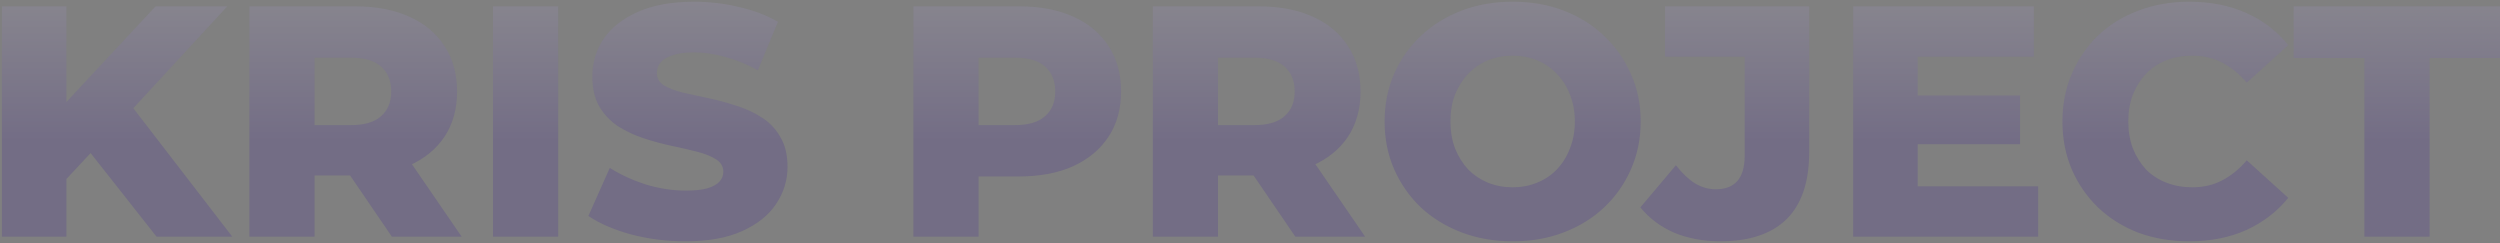 <?xml version="1.0" encoding="UTF-8"?> <svg xmlns="http://www.w3.org/2000/svg" width="1183" height="115" viewBox="0 0 1183 115" fill="none"><rect x="0" y="0" width="1183" height="115" fill="#808080" stroke="none"/> <path d="M28.467 87.861L26.754 53.287L73.631 2.984H107.582L60.861 53.598L43.73 71.508L28.467 87.861ZM0.902 112V2.984H31.426V112H0.902ZM74.098 112L38.59 66.992L58.68 45.5L109.918 112H74.098ZM118.009 112V2.984H167.845C177.812 2.984 186.378 4.593 193.542 7.811C200.81 11.03 206.416 15.702 210.362 21.828C214.307 27.85 216.28 35.014 216.28 43.32C216.28 51.522 214.307 58.634 210.362 64.656C206.416 70.574 200.81 75.142 193.542 78.361C186.378 81.475 177.812 83.033 167.845 83.033H135.14L148.845 70.107V112H118.009ZM185.444 112L158.345 72.287H191.206L218.46 112H185.444ZM148.845 73.377L135.14 59.205H165.976C172.413 59.205 177.189 57.803 180.304 55C183.523 52.197 185.132 48.303 185.132 43.32C185.132 38.232 183.523 34.287 180.304 31.484C177.189 28.68 172.413 27.279 165.976 27.279H135.14L148.845 13.107V73.377ZM233.292 112V2.984H264.128V112H233.292ZM324.377 114.18C315.448 114.18 306.831 113.09 298.525 110.91C290.323 108.626 283.626 105.719 278.435 102.189L288.558 79.451C293.438 82.566 299.044 85.161 305.377 87.238C311.815 89.21 318.2 90.197 324.533 90.197C328.79 90.197 332.216 89.833 334.812 89.107C337.407 88.276 339.276 87.238 340.418 85.992C341.664 84.642 342.287 83.085 342.287 81.32C342.287 78.828 341.145 76.855 338.861 75.402C336.577 73.948 333.618 72.754 329.984 71.82C326.35 70.885 322.301 69.951 317.836 69.016C313.476 68.082 309.063 66.888 304.599 65.434C300.238 63.981 296.241 62.112 292.607 59.828C288.973 57.44 286.014 54.377 283.73 50.639C281.446 46.798 280.304 41.97 280.304 36.156C280.304 29.615 282.069 23.697 285.599 18.402C289.233 13.107 294.631 8.85 301.795 5.631C308.959 2.413 317.888 0.803 328.582 0.803C335.746 0.803 342.754 1.634 349.607 3.295C356.563 4.852 362.741 7.189 368.14 10.303L358.64 33.197C353.448 30.393 348.309 28.317 343.222 26.967C338.134 25.514 333.203 24.787 328.427 24.787C324.17 24.787 320.744 25.254 318.148 26.189C315.552 27.019 313.683 28.161 312.541 29.615C311.399 31.068 310.828 32.73 310.828 34.598C310.828 36.986 311.918 38.907 314.099 40.361C316.383 41.71 319.342 42.852 322.976 43.787C326.713 44.617 330.763 45.5 335.123 46.434C339.588 47.369 344 48.563 348.361 50.016C352.825 51.366 356.875 53.235 360.509 55.623C364.142 57.907 367.05 60.97 369.23 64.811C371.514 68.549 372.656 73.273 372.656 78.984C372.656 85.317 370.839 91.183 367.205 96.582C363.675 101.877 358.328 106.134 351.164 109.352C344.104 112.571 335.175 114.18 324.377 114.18ZM432.222 112V2.984H482.058C492.025 2.984 500.591 4.593 507.755 7.811C515.023 11.03 520.629 15.702 524.575 21.828C528.52 27.85 530.493 35.014 530.493 43.32C530.493 51.522 528.52 58.634 524.575 64.656C520.629 70.678 515.023 75.35 507.755 78.672C500.591 81.891 492.025 83.5 482.058 83.5H449.353L463.058 70.107V112H432.222ZM463.058 73.377L449.353 59.205H480.189C486.626 59.205 491.402 57.803 494.517 55C497.736 52.197 499.345 48.303 499.345 43.32C499.345 38.232 497.736 34.287 494.517 31.484C491.402 28.68 486.626 27.279 480.189 27.279H449.353L463.058 13.107V73.377ZM545.527 112V2.984H595.363C605.331 2.984 613.896 4.593 621.06 7.811C628.328 11.03 633.934 15.702 637.88 21.828C641.825 27.85 643.798 35.014 643.798 43.32C643.798 51.522 641.825 58.634 637.88 64.656C633.934 70.574 628.328 75.142 621.06 78.361C613.896 81.475 605.331 83.033 595.363 83.033H562.659L576.363 70.107V112H545.527ZM612.962 112L585.863 72.287H618.724L645.978 112H612.962ZM576.363 73.377L562.659 59.205H593.495C599.932 59.205 604.708 57.803 607.822 55C611.041 52.197 612.65 48.303 612.65 43.32C612.65 38.232 611.041 34.287 607.822 31.484C604.708 28.68 599.932 27.279 593.495 27.279H562.659L576.363 13.107V73.377ZM715.785 114.18C707.064 114.18 699.017 112.779 691.646 109.975C684.274 107.172 677.837 103.227 672.334 98.139C666.935 92.948 662.731 86.926 659.72 80.074C656.709 73.221 655.203 65.694 655.203 57.492C655.203 49.29 656.709 41.762 659.72 34.91C662.731 28.057 666.935 22.087 672.334 17C677.837 11.809 684.274 7.811 691.646 5.008C699.017 2.205 707.064 0.803 715.785 0.803C724.61 0.803 732.657 2.205 739.925 5.008C747.296 7.811 753.681 11.809 759.08 17C764.479 22.087 768.684 28.057 771.695 34.91C774.81 41.762 776.367 49.29 776.367 57.492C776.367 65.694 774.81 73.273 771.695 80.23C768.684 87.082 764.479 93.052 759.08 98.139C753.681 103.227 747.296 107.172 739.925 109.975C732.657 112.779 724.61 114.18 715.785 114.18ZM715.785 88.639C719.938 88.639 723.78 87.913 727.31 86.459C730.944 85.005 734.058 82.929 736.654 80.23C739.354 77.426 741.43 74.104 742.884 70.262C744.441 66.421 745.22 62.164 745.22 57.492C745.22 52.716 744.441 48.459 742.884 44.721C741.43 40.88 739.354 37.609 736.654 34.91C734.058 32.106 730.944 29.978 727.31 28.525C723.78 27.071 719.938 26.344 715.785 26.344C711.632 26.344 707.739 27.071 704.105 28.525C700.575 29.978 697.46 32.106 694.761 34.91C692.165 37.609 690.088 40.88 688.531 44.721C687.078 48.459 686.351 52.716 686.351 57.492C686.351 62.164 687.078 66.421 688.531 70.262C690.088 74.104 692.165 77.426 694.761 80.23C697.46 82.929 700.575 85.005 704.105 86.459C707.739 87.913 711.632 88.639 715.785 88.639ZM814.064 114.18C806.07 114.18 798.802 112.831 792.261 110.131C785.824 107.328 780.477 103.331 776.22 98.139L793.04 78.205C795.947 81.943 798.958 84.798 802.072 86.77C805.187 88.639 808.458 89.574 811.884 89.574C821.021 89.574 825.589 84.279 825.589 73.689V26.811H787.9V2.984H856.113V71.82C856.113 86.044 852.531 96.686 845.368 103.746C838.204 110.702 827.769 114.18 814.064 114.18ZM905.271 45.188H955.885V68.238H905.271V45.188ZM907.451 88.172H964.451V112H876.926V2.984H962.426V26.811H907.451V88.172ZM1035.92 114.18C1027.3 114.18 1019.3 112.831 1011.93 110.131C1004.66 107.328 998.33 103.383 992.931 98.295C987.636 93.208 983.483 87.238 980.472 80.385C977.461 73.429 975.956 65.798 975.956 57.492C975.956 49.186 977.461 41.607 980.472 34.754C983.483 27.798 987.636 21.776 992.931 16.689C998.33 11.601 1004.66 7.708 1011.93 5.008C1019.3 2.205 1027.3 0.803 1035.92 0.803C1045.99 0.803 1054.97 2.568 1062.86 6.098C1070.85 9.628 1077.5 14.716 1082.79 21.361L1063.17 39.115C1059.64 34.962 1055.75 31.795 1051.49 29.615C1047.34 27.434 1042.66 26.344 1037.47 26.344C1033.01 26.344 1028.91 27.071 1025.17 28.525C1021.43 29.978 1018.21 32.106 1015.51 34.91C1012.92 37.609 1010.84 40.88 1009.28 44.721C1007.83 48.563 1007.1 52.82 1007.1 57.492C1007.1 62.164 1007.83 66.421 1009.28 70.262C1010.84 74.104 1012.92 77.426 1015.51 80.23C1018.21 82.929 1021.43 85.005 1025.17 86.459C1028.91 87.913 1033.01 88.639 1037.47 88.639C1042.66 88.639 1047.34 87.549 1051.49 85.369C1055.75 83.189 1059.64 80.022 1063.17 75.869L1082.79 93.623C1077.5 100.164 1070.85 105.251 1062.86 108.885C1054.97 112.415 1045.99 114.18 1035.92 114.18ZM1118.83 112V27.434H1085.35V2.984H1183V27.434H1149.67V112H1118.83Z" fill="url(#paint0_linear_860_18836)" fill-opacity="0.15"></path> <defs> <linearGradient id="paint0_linear_860_18836" x1="587" y1="-39" x2="587" y2="151" gradientUnits="userSpaceOnUse"> <stop stop-color="white"></stop> <stop offset="0.557" stop-color="#2900A2"></stop> </linearGradient> </defs> </svg> 